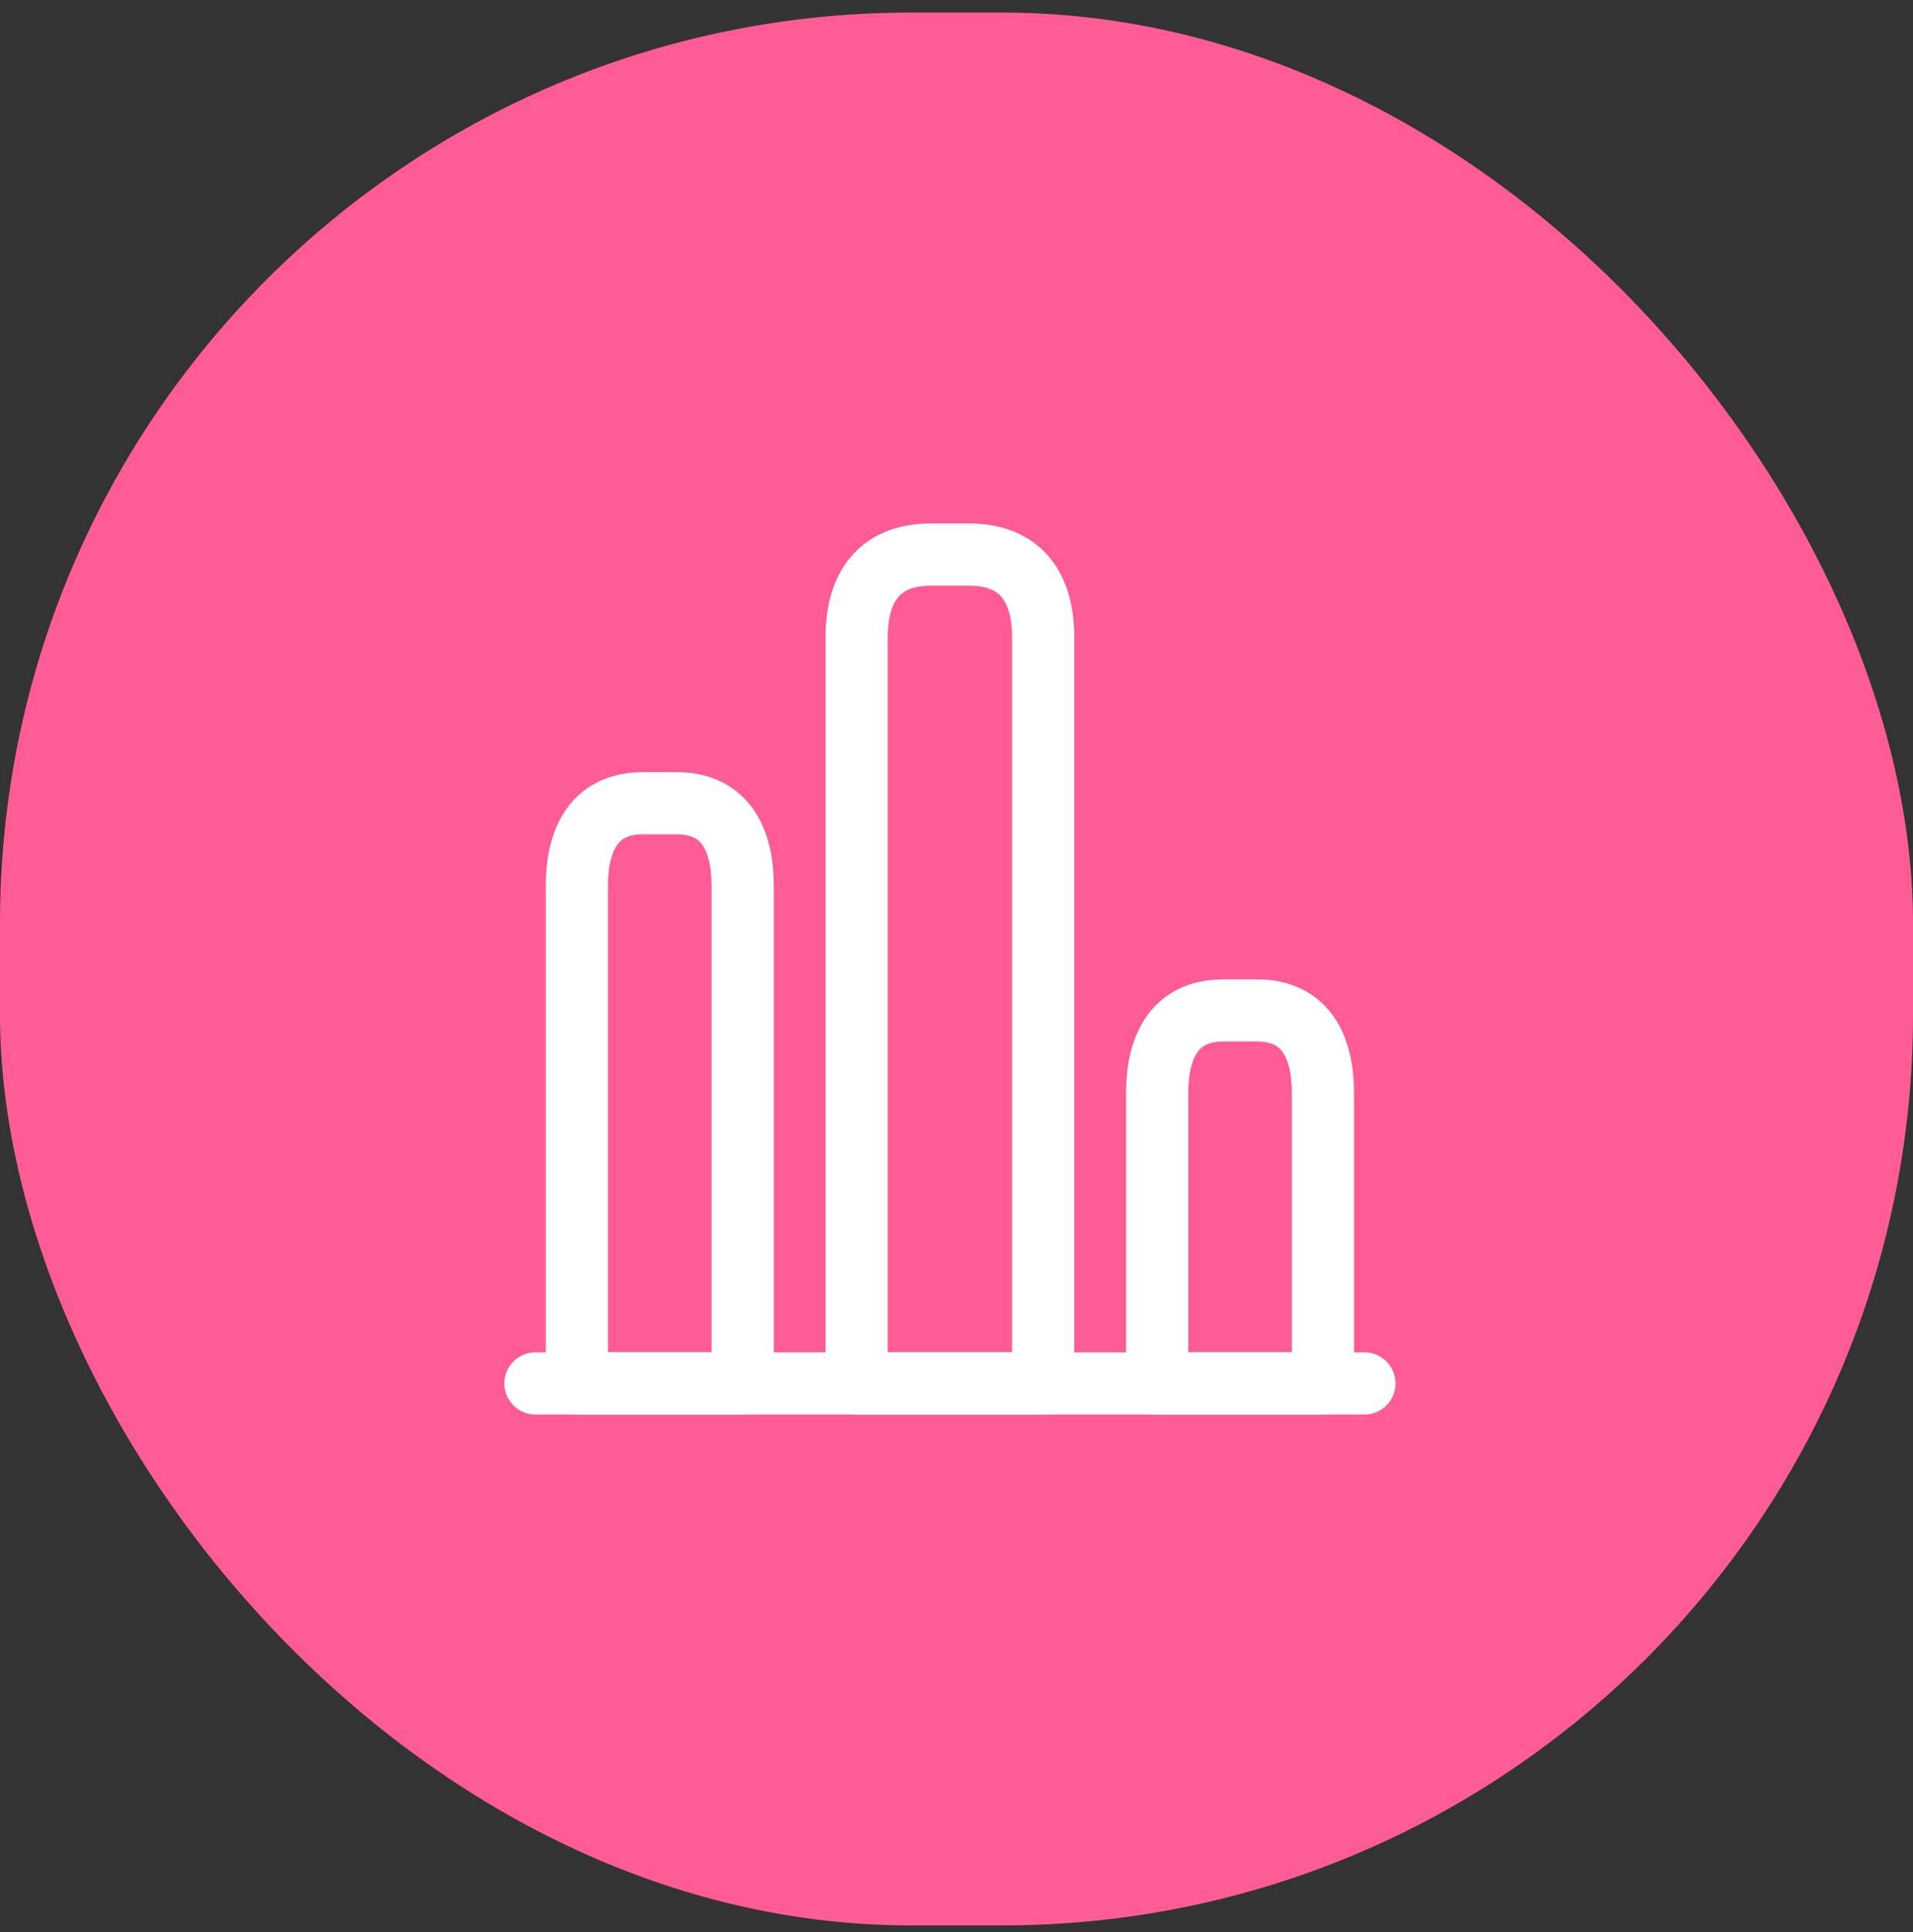 <?xml version="1.0" encoding="UTF-8"?>
<svg xmlns="http://www.w3.org/2000/svg" width="100" height="101" viewBox="0 0 100 101" fill="none">
  <rect x="0" y="0" width="100" height="101" fill="#333333" stroke="none"/>
  <rect y="0.656" width="100" height="100" rx="47.619" fill="#FF5C95"></rect>
  <path d="M27.989 72.323H71.323" stroke="white" stroke-width="3.25" stroke-miterlimit="10" stroke-linecap="round" stroke-linejoin="round"></path>
  <path d="M44.781 33.323V72.323H54.531V33.323C54.531 30.94 53.556 28.99 50.631 28.99H48.681C45.756 28.99 44.781 30.94 44.781 33.323Z" stroke="white" stroke-width="3.25" stroke-linecap="round" stroke-linejoin="round"></path>
  <path d="M30.156 46.323V72.323H38.823V46.323C38.823 43.94 37.956 41.99 35.356 41.99H33.623C31.023 41.99 30.156 43.94 30.156 46.323Z" stroke="white" stroke-width="3.25" stroke-linecap="round" stroke-linejoin="round"></path>
  <path d="M60.489 57.156V72.323H69.156V57.156C69.156 54.773 68.29 52.823 65.689 52.823H63.956C61.356 52.823 60.489 54.773 60.489 57.156Z" stroke="white" stroke-width="3.25" stroke-linecap="round" stroke-linejoin="round"></path>
</svg>
